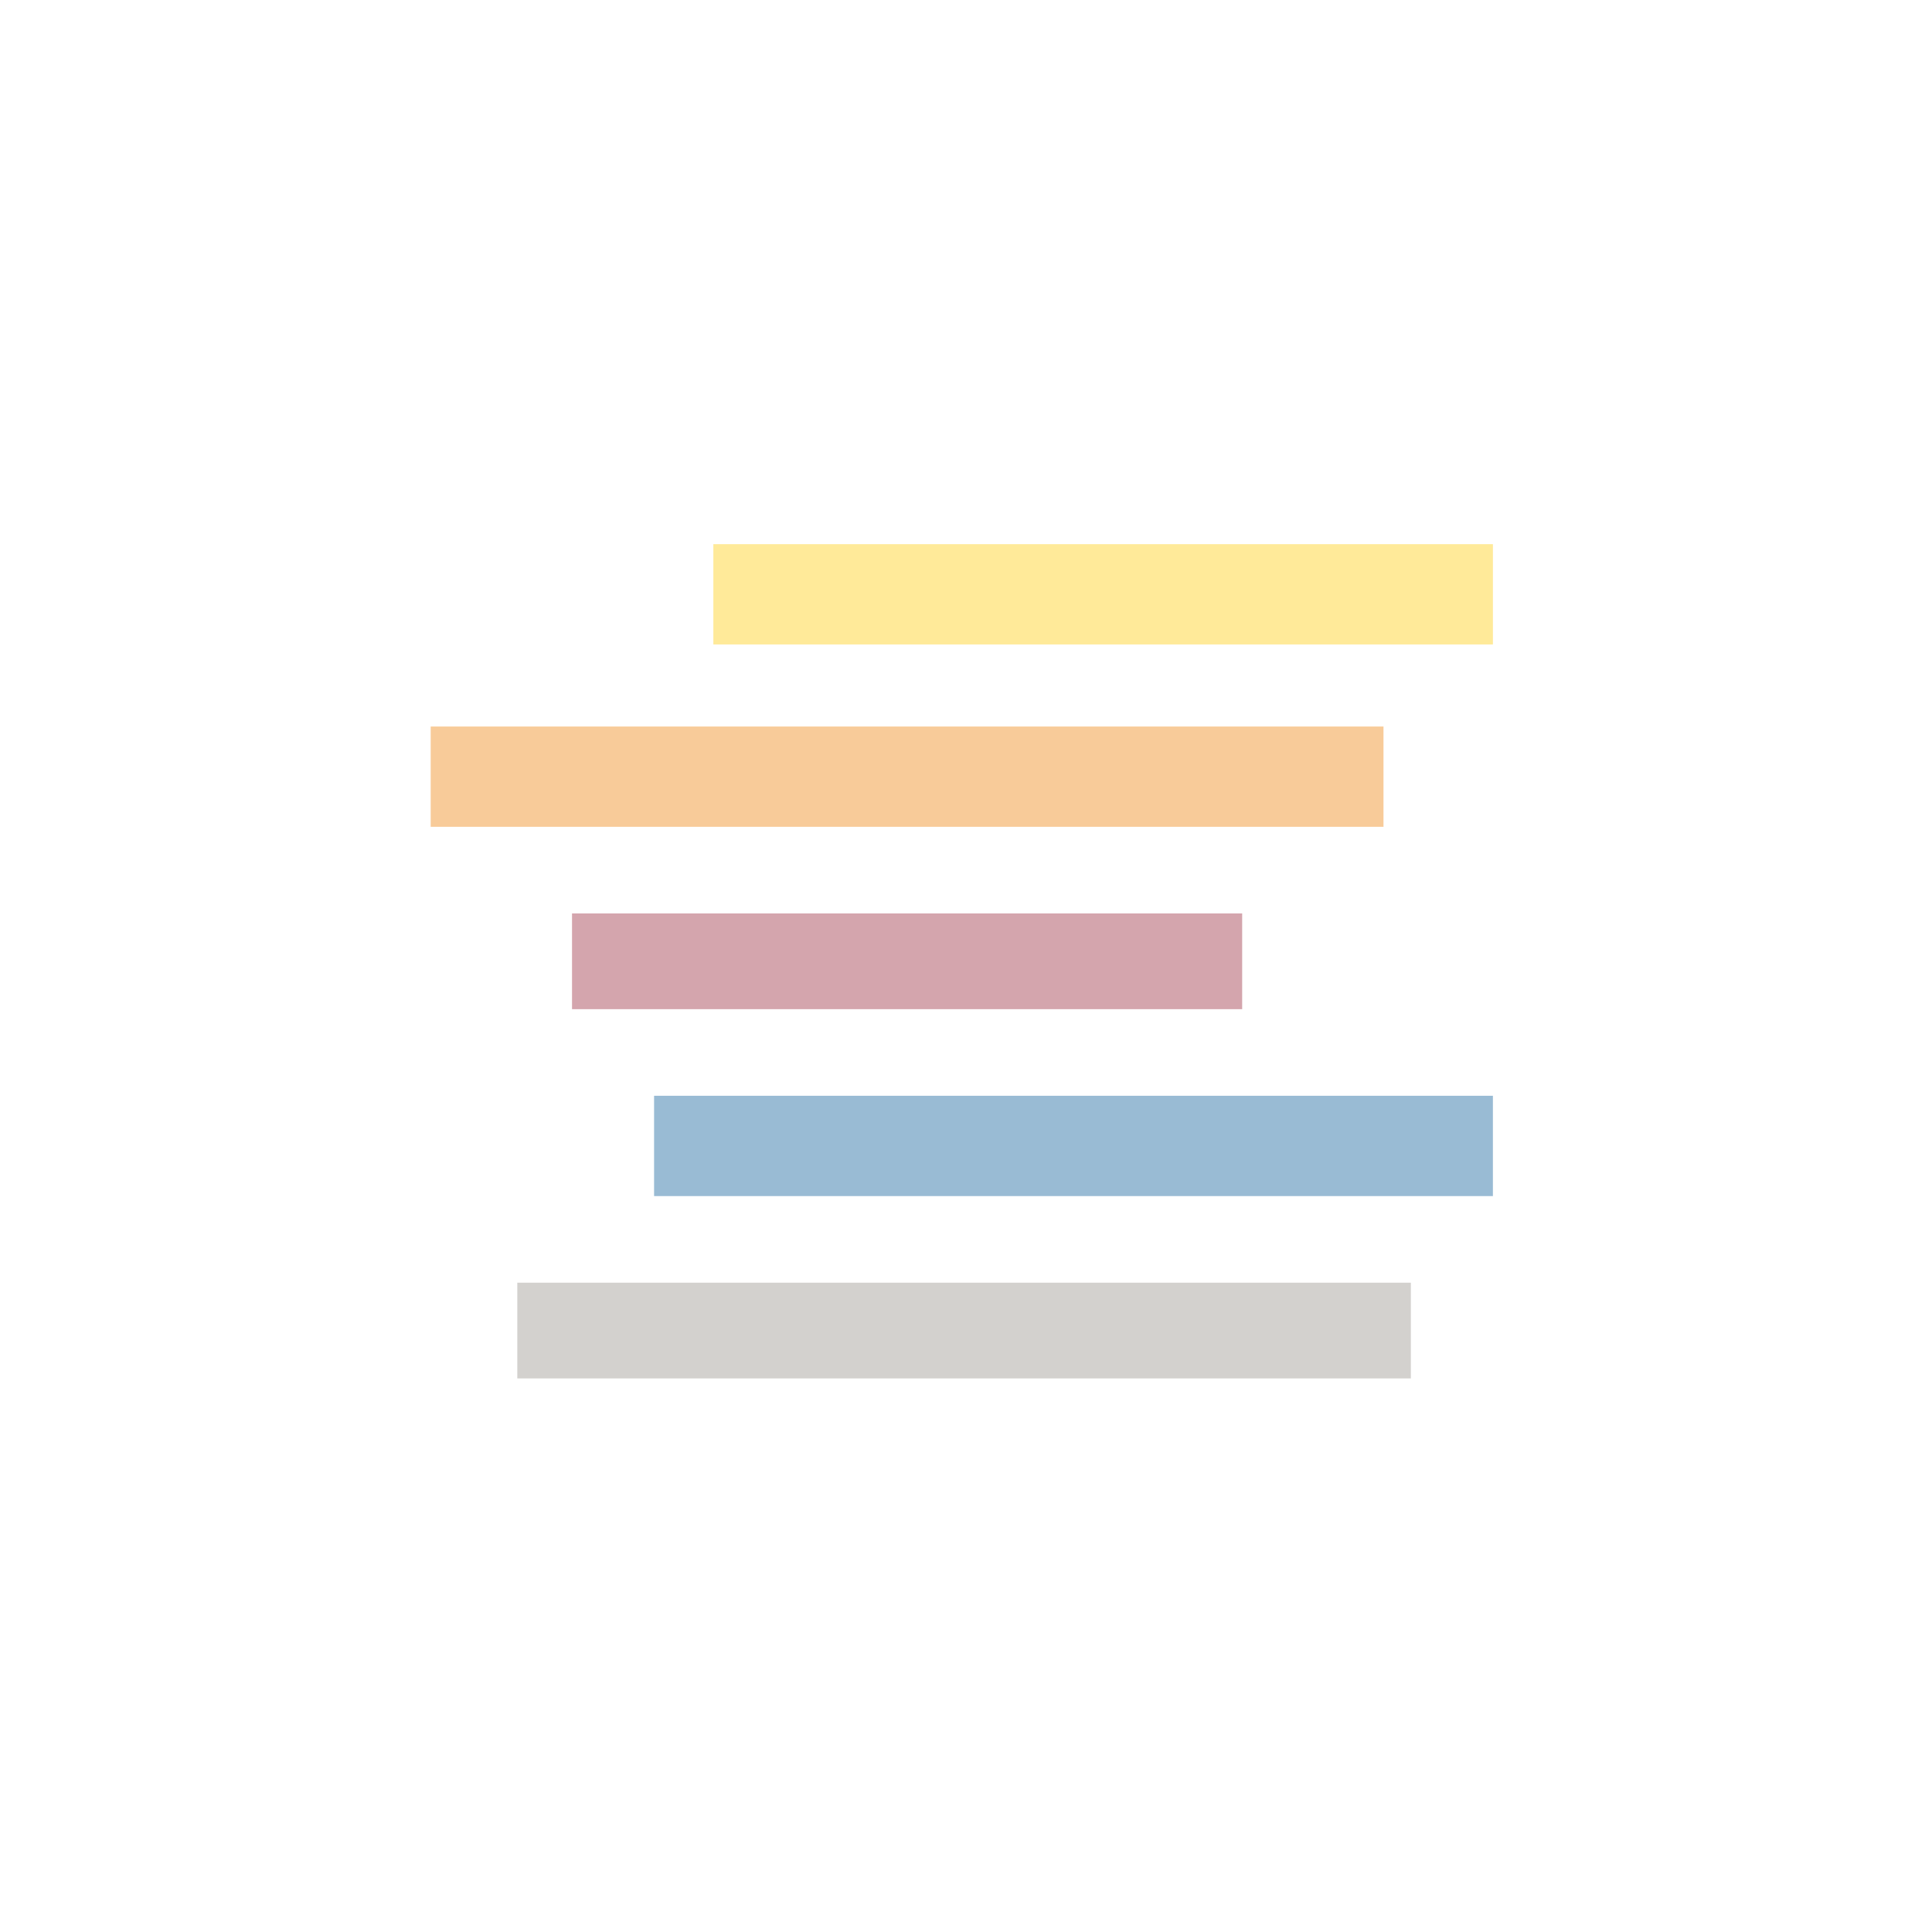 <svg xmlns="http://www.w3.org/2000/svg" viewBox="0 0 440 440" width="440" height="440" style="enable-background:new 0 0 440 440"
     xml:space="preserve"><path style="opacity:.4;fill:#918d86;enable-background:new" d="M321.312 292.126H117.814v21.803h203.498v-21.803z"/>
    <path style="opacity:.4;fill:#005795;enable-background:new" d="M340 249.558H148.962v22.841H340v-22.841z"/>
    <path style="opacity:.4;fill:#931f34;enable-background:new" d="M282.896 208.028H130.273v21.803h152.623v-21.803z"/>
    <path style="opacity:.4;fill:#ef7d00;enable-background:new" d="M315.082 165.46H98.088v22.84h216.994v-22.84z"/>
    <path style="opacity:.4;fill:#fc0;enable-background:new" d="M340 123.93H162.46v22.84H340v-22.84z"/></svg>